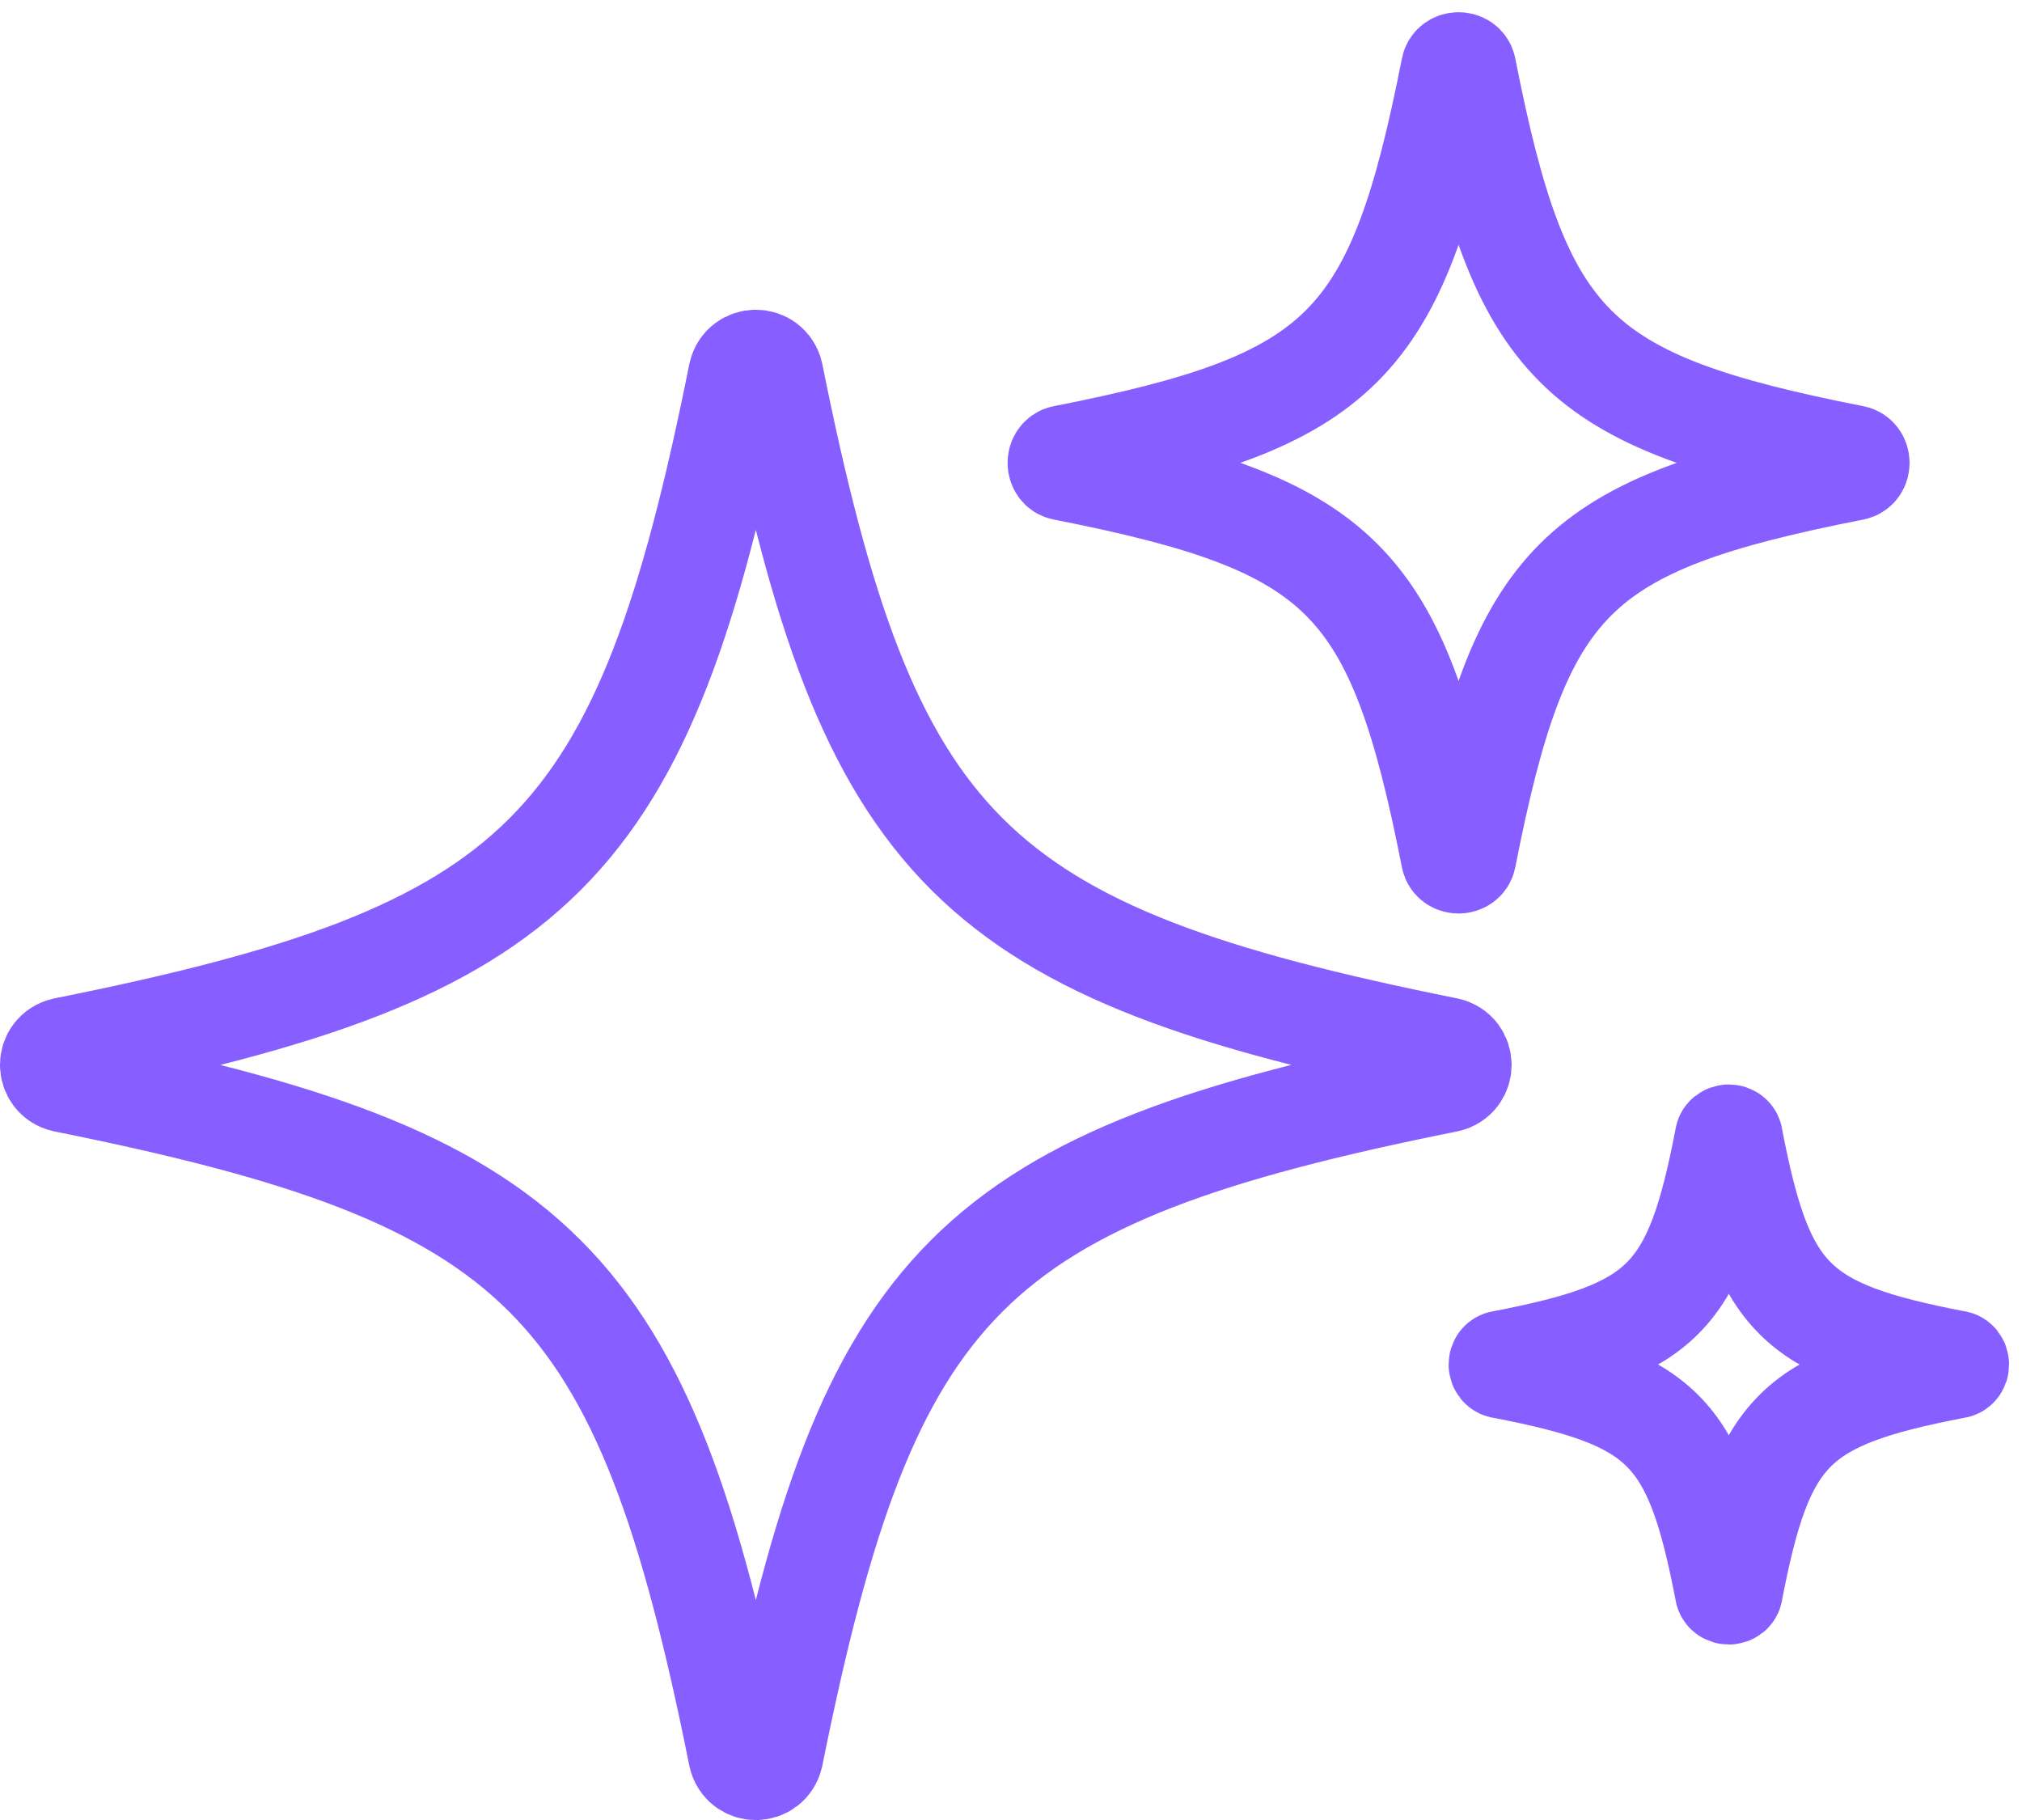 <svg width="40" height="36" viewBox="0 0 40 36" fill="none" xmlns="http://www.w3.org/2000/svg">
<path d="M28.631 20.729C19.195 18.833 17.185 16.853 15.287 7.399C15.203 7.036 14.7 7.036 14.617 7.399C12.718 16.853 10.736 18.833 1.272 20.729C0.909 20.813 0.909 21.315 1.272 21.399C10.708 23.295 12.718 25.275 14.617 34.729C14.7 35.092 15.203 35.092 15.287 34.729C17.185 25.303 19.167 23.295 28.631 21.399C28.994 21.315 28.994 20.813 28.631 20.729ZM38.681 26.921C35.498 26.307 34.884 25.693 34.27 22.514C34.27 22.43 34.13 22.43 34.13 22.514C33.516 25.693 32.902 26.307 29.72 26.921C29.636 26.921 29.636 27.06 29.72 27.06C32.902 27.674 33.516 28.287 34.13 31.466C34.13 31.55 34.27 31.55 34.27 31.466C34.884 28.287 35.498 27.674 38.681 27.06C38.765 27.06 38.765 26.921 38.681 26.921ZM36.671 9.016C31.143 7.928 30.082 6.869 28.994 1.347C28.966 1.207 28.742 1.207 28.715 1.347C27.626 6.869 26.565 7.928 21.037 9.016C20.898 9.044 20.898 9.267 21.037 9.295C26.565 10.383 27.626 11.442 28.715 16.964C28.742 17.104 28.966 17.104 28.994 16.964C30.082 11.442 31.143 10.383 36.671 9.295C36.81 9.267 36.81 9.044 36.671 9.016Z" stroke="#875EFF" stroke-width="2" stroke-miterlimit="10"/>
</svg>
